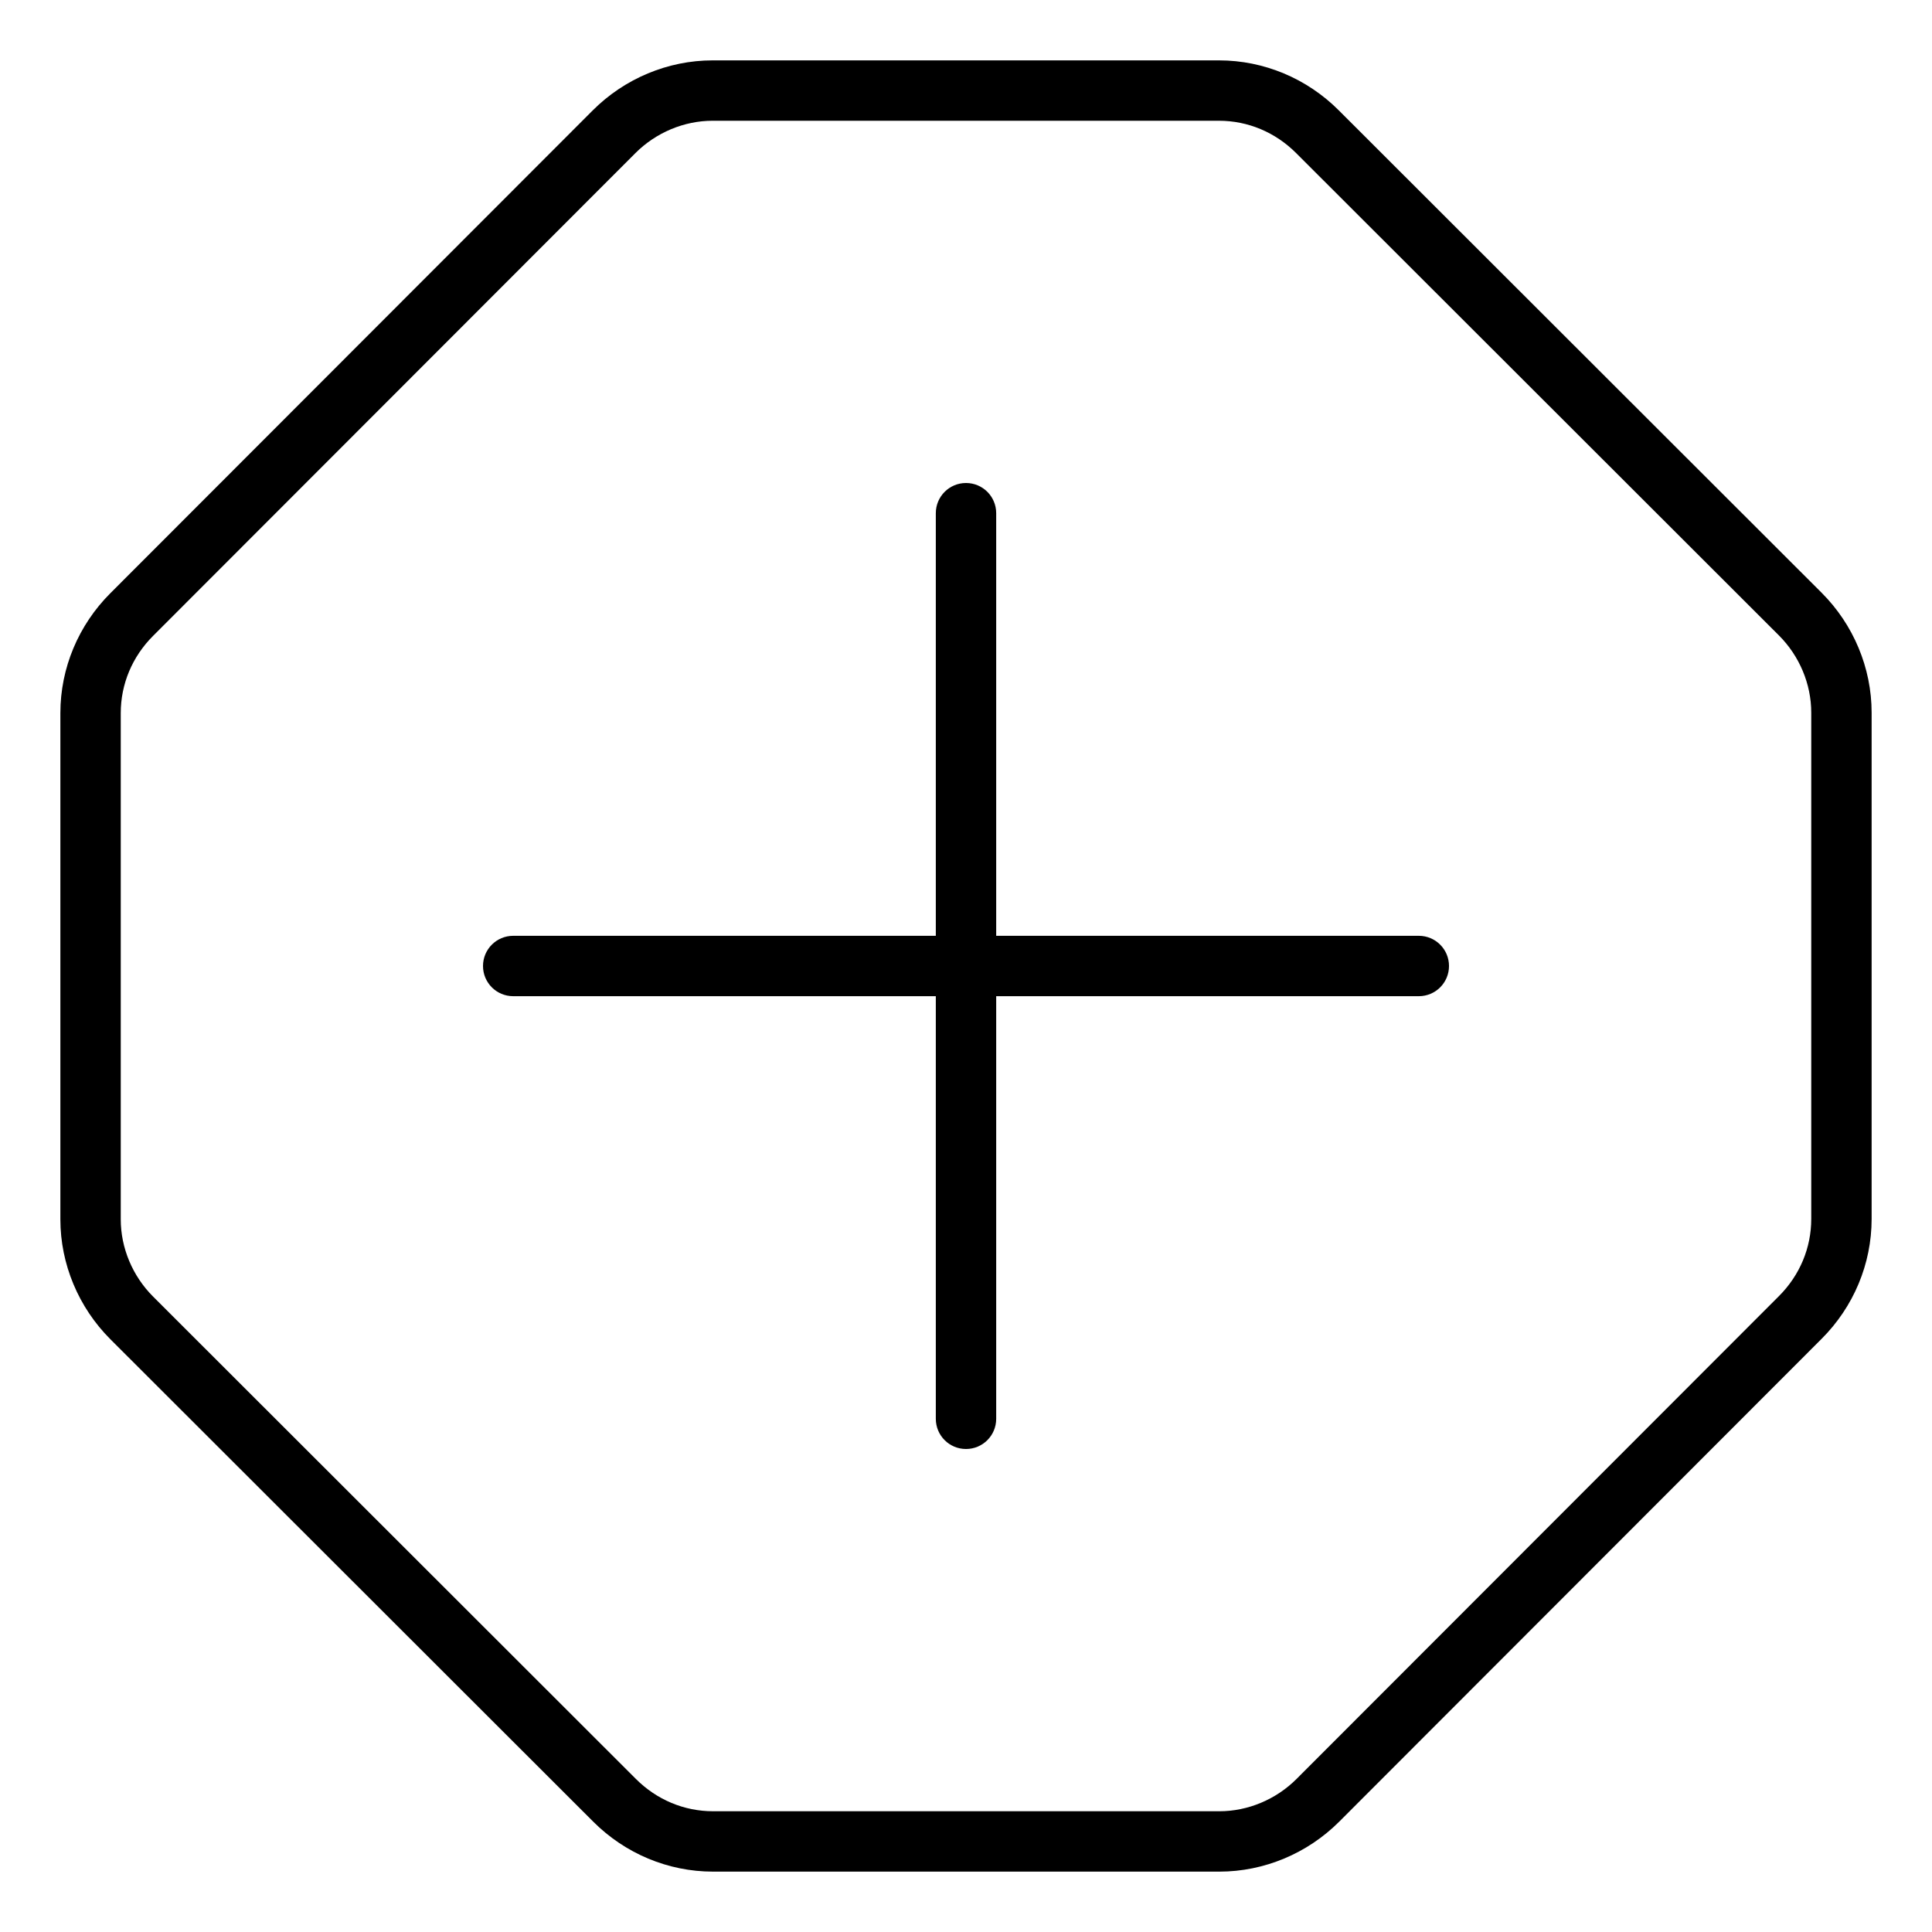 <svg xmlns="http://www.w3.org/2000/svg" viewBox="0 0 512 512"><!-- Font Awesome Pro 6.0.0-alpha2 by @fontawesome - https://fontawesome.com License - https://fontawesome.com/license (Commercial License) --><path d="M376.002 248H264.002V136C264.002 131.578 260.424 128 256.002 128S248.002 131.578 248.002 136V248H136.002C131.58 248 128.002 251.578 128.002 256S131.58 264 136.002 264H248.002V376C248.002 380.422 251.58 384 256.002 384S264.002 380.422 264.002 376V264H376.002C380.424 264 384.002 260.422 384.002 256S380.424 248 376.002 248ZM482.758 157.094L354.789 29.242C346.352 20.805 334.984 16 323.031 16H188.852C177.016 16 165.531 20.805 157.094 29.242L29.242 157.211C20.805 165.648 16 177.016 16 188.969V323.148C16 334.984 20.805 346.469 29.242 354.906L157.211 482.758C165.648 491.195 177.016 496 188.969 496H323.148C334.984 496 346.469 491.195 354.906 482.758L482.758 354.789C491.195 346.352 496 334.984 496 323.031V188.852C496 177.016 491.195 165.531 482.758 157.094ZM480 323.031C480 330.697 476.961 337.959 471.439 343.48L343.594 471.443C338.156 476.881 330.705 480 323.148 480H188.969C181.303 480 174.043 476.961 168.52 471.439L40.557 343.592C35.119 338.154 32 330.703 32 323.148V188.969C32 181.303 35.039 174.041 40.562 168.52L168.408 40.557C173.846 35.119 181.297 32 188.852 32H323.031C330.697 32 337.959 35.039 343.48 40.561L471.445 168.408C476.883 173.846 480 181.297 480 188.852V323.031Z"/></svg>